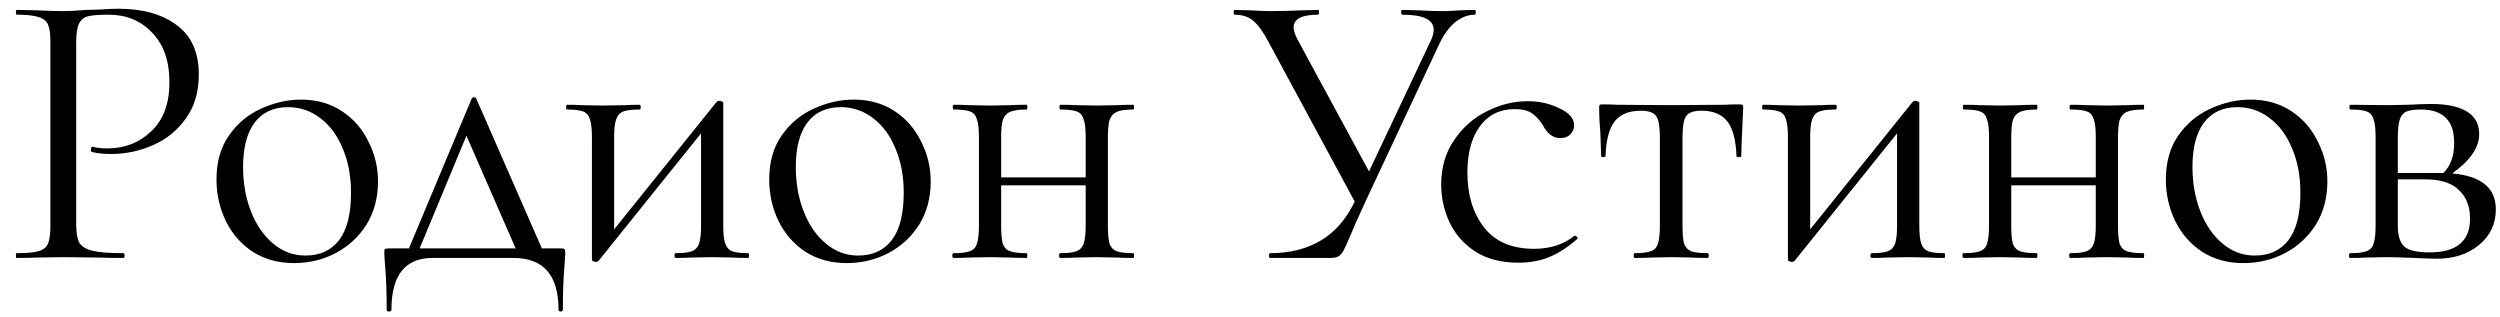 <?xml version="1.0" encoding="UTF-8"?> <svg xmlns="http://www.w3.org/2000/svg" width="126" height="16" viewBox="0 0 126 16" fill="none"> <path d="M3.84 11.3C3.84 11.727 3.893 12.04 4 12.24C4.12 12.427 4.34 12.56 4.66 12.64C4.993 12.72 5.513 12.76 6.22 12.76C6.26 12.76 6.28 12.8 6.28 12.88C6.28 12.96 6.26 13 6.22 13C5.673 13 5.247 12.993 4.94 12.98L3.2 12.96L1.86 12.98C1.607 12.993 1.267 13 0.84 13C0.813 13 0.8 12.96 0.8 12.88C0.8 12.8 0.813 12.76 0.84 12.76C1.347 12.76 1.713 12.727 1.94 12.66C2.18 12.593 2.34 12.467 2.42 12.28C2.5 12.08 2.54 11.78 2.54 11.38V2.12C2.54 1.72 2.5 1.427 2.42 1.24C2.34 1.053 2.18 0.927 1.94 0.86C1.713 0.78 1.347 0.74 0.84 0.74C0.813 0.74 0.8 0.7 0.8 0.62C0.8 0.54 0.813 0.5 0.84 0.5L1.84 0.52C2.4 0.547 2.847 0.56 3.18 0.56C3.513 0.56 3.887 0.54 4.3 0.5C4.46 0.5 4.713 0.493 5.06 0.48C5.407 0.453 5.707 0.44 5.96 0.44C7.187 0.44 8.167 0.713 8.9 1.26C9.647 1.807 10.02 2.64 10.02 3.76C10.02 4.64 9.8 5.38 9.36 5.98C8.933 6.58 8.38 7.027 7.7 7.32C7.033 7.613 6.34 7.76 5.62 7.76C5.22 7.76 4.893 7.727 4.64 7.66C4.6 7.66 4.58 7.627 4.58 7.56C4.58 7.52 4.587 7.48 4.6 7.44C4.627 7.4 4.653 7.387 4.68 7.4C4.893 7.453 5.133 7.48 5.4 7.48C6.28 7.48 7.02 7.193 7.62 6.62C8.233 6.047 8.54 5.22 8.54 4.14C8.54 3.087 8.253 2.26 7.68 1.66C7.107 1.047 6.373 0.74 5.48 0.74C5 0.74 4.653 0.767 4.44 0.82C4.227 0.873 4.073 1 3.98 1.2C3.887 1.387 3.84 1.707 3.84 2.16V11.3ZM14.811 13.26C14.037 13.26 13.351 13.073 12.751 12.7C12.164 12.313 11.711 11.8 11.391 11.16C11.071 10.507 10.911 9.8 10.911 9.04C10.911 8.173 11.117 7.44 11.531 6.84C11.957 6.227 12.497 5.773 13.151 5.48C13.817 5.173 14.491 5.02 15.171 5.02C15.957 5.02 16.644 5.213 17.231 5.6C17.817 5.987 18.264 6.5 18.571 7.14C18.891 7.767 19.051 8.433 19.051 9.14C19.051 9.967 18.857 10.693 18.471 11.32C18.084 11.933 17.564 12.413 16.911 12.76C16.271 13.093 15.571 13.26 14.811 13.26ZM15.391 12.88C16.124 12.88 16.691 12.62 17.091 12.1C17.491 11.58 17.691 10.78 17.691 9.7C17.691 8.873 17.551 8.133 17.271 7.48C17.004 6.827 16.631 6.32 16.151 5.96C15.671 5.587 15.124 5.4 14.511 5.4C13.791 5.4 13.231 5.66 12.831 6.18C12.444 6.7 12.251 7.447 12.251 8.42C12.251 9.233 12.384 9.98 12.651 10.66C12.917 11.34 13.291 11.88 13.771 12.28C14.251 12.68 14.791 12.88 15.391 12.88ZM28.289 12.52C28.383 12.52 28.436 12.533 28.449 12.56C28.476 12.573 28.489 12.64 28.489 12.76C28.489 12.84 28.476 13.053 28.449 13.4C28.396 13.987 28.369 14.72 28.369 15.6C28.369 15.667 28.329 15.7 28.249 15.7C28.183 15.7 28.149 15.667 28.149 15.6C28.149 13.867 27.389 13 25.869 13H21.809C20.423 13 19.729 13.867 19.729 15.6C19.729 15.667 19.689 15.7 19.609 15.7C19.529 15.7 19.489 15.667 19.489 15.6C19.489 14.72 19.463 13.987 19.409 13.4C19.383 13.08 19.369 12.867 19.369 12.76C19.369 12.64 19.376 12.573 19.389 12.56C19.416 12.533 19.476 12.52 19.569 12.52H20.609L23.769 4.98C23.796 4.927 23.836 4.9 23.889 4.9C23.943 4.9 23.983 4.927 24.009 4.98L27.309 12.52H28.289ZM21.149 12.52H25.989L23.509 6.84L21.149 12.52ZM37.713 12.76C37.739 12.76 37.753 12.8 37.753 12.88C37.753 12.96 37.739 13 37.713 13C37.38 13 37.12 12.993 36.933 12.98L35.913 12.96L34.833 12.98C34.633 12.993 34.373 13 34.053 13C34.013 13 33.993 12.96 33.993 12.88C33.993 12.8 34.013 12.76 34.053 12.76C34.426 12.76 34.7 12.727 34.873 12.66C35.046 12.593 35.166 12.467 35.233 12.28C35.3 12.08 35.333 11.78 35.333 11.38V6.72L30.173 13.14C30.133 13.18 30.086 13.2 30.033 13.2C29.98 13.2 29.933 13.187 29.893 13.16C29.853 13.147 29.833 13.127 29.833 13.1V6.9C29.833 6.5 29.799 6.207 29.733 6.02C29.68 5.82 29.566 5.687 29.393 5.62C29.22 5.553 28.946 5.52 28.573 5.52C28.546 5.52 28.533 5.48 28.533 5.4C28.533 5.32 28.546 5.28 28.573 5.28C28.893 5.28 29.14 5.287 29.313 5.3L30.373 5.32L31.533 5.3C31.72 5.287 31.953 5.28 32.233 5.28C32.273 5.28 32.293 5.32 32.293 5.4C32.293 5.48 32.273 5.52 32.233 5.52C31.86 5.52 31.586 5.553 31.413 5.62C31.239 5.687 31.119 5.82 31.053 6.02C30.986 6.207 30.953 6.5 30.953 6.9V11.56L36.113 5.14C36.153 5.1 36.2 5.08 36.253 5.08C36.306 5.08 36.353 5.093 36.393 5.12C36.433 5.133 36.453 5.153 36.453 5.18V11.38C36.453 11.78 36.486 12.08 36.553 12.28C36.62 12.467 36.733 12.593 36.893 12.66C37.066 12.727 37.34 12.76 37.713 12.76ZM42.668 13.26C41.894 13.26 41.208 13.073 40.608 12.7C40.021 12.313 39.568 11.8 39.248 11.16C38.928 10.507 38.768 9.8 38.768 9.04C38.768 8.173 38.974 7.44 39.388 6.84C39.814 6.227 40.354 5.773 41.008 5.48C41.674 5.173 42.348 5.02 43.028 5.02C43.814 5.02 44.501 5.213 45.088 5.6C45.674 5.987 46.121 6.5 46.428 7.14C46.748 7.767 46.908 8.433 46.908 9.14C46.908 9.967 46.714 10.693 46.328 11.32C45.941 11.933 45.421 12.413 44.768 12.76C44.128 13.093 43.428 13.26 42.668 13.26ZM43.248 12.88C43.981 12.88 44.548 12.62 44.948 12.1C45.348 11.58 45.548 10.78 45.548 9.7C45.548 8.873 45.408 8.133 45.128 7.48C44.861 6.827 44.488 6.32 44.008 5.96C43.528 5.587 42.981 5.4 42.368 5.4C41.648 5.4 41.088 5.66 40.688 6.18C40.301 6.7 40.108 7.447 40.108 8.42C40.108 9.233 40.241 9.98 40.508 10.66C40.774 11.34 41.148 11.88 41.628 12.28C42.108 12.68 42.648 12.88 43.248 12.88ZM57.118 12.76C57.145 12.76 57.158 12.8 57.158 12.88C57.158 12.96 57.145 13 57.118 13C56.771 13 56.498 12.993 56.298 12.98L55.298 12.96L54.218 12.98C54.031 12.993 53.771 13 53.438 13C53.398 13 53.378 12.96 53.378 12.88C53.378 12.8 53.398 12.76 53.438 12.76C53.811 12.76 54.085 12.727 54.258 12.66C54.431 12.593 54.551 12.467 54.618 12.28C54.685 12.08 54.718 11.78 54.718 11.38V9.34H50.458V11.38C50.458 11.78 50.485 12.08 50.538 12.28C50.605 12.467 50.725 12.593 50.898 12.66C51.085 12.727 51.365 12.76 51.738 12.76C51.765 12.76 51.778 12.8 51.778 12.88C51.778 12.96 51.765 13 51.738 13C51.391 13 51.118 12.993 50.918 12.98L49.918 12.96L48.858 12.98C48.671 12.993 48.405 13 48.058 13C48.018 13 47.998 12.96 47.998 12.88C47.998 12.8 48.018 12.76 48.058 12.76C48.431 12.76 48.705 12.727 48.878 12.66C49.065 12.593 49.185 12.467 49.238 12.28C49.305 12.08 49.338 11.78 49.338 11.38V6.9C49.338 6.5 49.305 6.207 49.238 6.02C49.185 5.82 49.071 5.687 48.898 5.62C48.725 5.553 48.451 5.52 48.078 5.52C48.038 5.52 48.018 5.48 48.018 5.4C48.018 5.32 48.038 5.28 48.078 5.28C48.411 5.28 48.671 5.287 48.858 5.3L49.918 5.32L50.938 5.3C51.138 5.287 51.405 5.28 51.738 5.28C51.765 5.28 51.778 5.32 51.778 5.4C51.778 5.48 51.765 5.52 51.738 5.52C51.365 5.52 51.085 5.56 50.898 5.64C50.725 5.72 50.605 5.86 50.538 6.06C50.485 6.247 50.458 6.54 50.458 6.94V8.94H54.718V6.9C54.718 6.5 54.685 6.207 54.618 6.02C54.565 5.82 54.451 5.687 54.278 5.62C54.105 5.553 53.831 5.52 53.458 5.52C53.418 5.52 53.398 5.48 53.398 5.4C53.398 5.32 53.418 5.28 53.458 5.28C53.791 5.28 54.051 5.287 54.238 5.3L55.298 5.32L56.318 5.3C56.518 5.287 56.785 5.28 57.118 5.28C57.145 5.28 57.158 5.32 57.158 5.4C57.158 5.48 57.145 5.52 57.118 5.52C56.745 5.52 56.465 5.56 56.278 5.64C56.105 5.72 55.985 5.86 55.918 6.06C55.865 6.247 55.838 6.54 55.838 6.94V11.38C55.838 11.78 55.865 12.08 55.918 12.28C55.985 12.467 56.105 12.593 56.278 12.66C56.465 12.727 56.745 12.76 57.118 12.76ZM74.338 0.5C74.365 0.5 74.378 0.54 74.378 0.62C74.378 0.7 74.365 0.74 74.338 0.74C73.991 0.74 73.658 0.867 73.338 1.12C73.031 1.373 72.765 1.74 72.538 2.22L68.818 10.16C68.431 11 68.191 11.54 68.098 11.78C67.925 12.193 67.798 12.473 67.718 12.62C67.638 12.767 67.551 12.867 67.458 12.92C67.365 12.973 67.231 13 67.058 13H64.018C63.978 13 63.958 12.96 63.958 12.88C63.958 12.8 63.978 12.76 64.018 12.76C64.991 12.76 65.831 12.553 66.538 12.14C67.258 11.727 67.838 11.067 68.278 10.16L63.958 2.16C63.678 1.627 63.418 1.26 63.178 1.06C62.938 0.847 62.618 0.74 62.218 0.74C62.191 0.74 62.178 0.7 62.178 0.62C62.178 0.54 62.191 0.5 62.218 0.5L63.018 0.52C63.418 0.547 63.758 0.56 64.038 0.56C64.531 0.56 65.058 0.547 65.618 0.52L66.438 0.5C66.465 0.5 66.478 0.54 66.478 0.62C66.478 0.7 66.465 0.74 66.438 0.74C65.611 0.74 65.198 0.953 65.198 1.38C65.198 1.527 65.258 1.72 65.378 1.96L68.998 8.64L72.078 2.12C72.198 1.88 72.258 1.673 72.258 1.5C72.258 0.993 71.731 0.74 70.678 0.74C70.638 0.74 70.618 0.7 70.618 0.62C70.618 0.54 70.638 0.5 70.678 0.5L71.498 0.52C71.951 0.547 72.365 0.56 72.738 0.56C72.965 0.56 73.238 0.547 73.558 0.52L74.338 0.5ZM76.536 13.24C75.669 13.24 74.942 13.053 74.356 12.68C73.769 12.293 73.336 11.8 73.056 11.2C72.776 10.6 72.636 9.967 72.636 9.3C72.636 8.447 72.849 7.707 73.276 7.08C73.702 6.44 74.249 5.953 74.916 5.62C75.596 5.273 76.289 5.1 76.996 5.1C77.582 5.1 78.116 5.22 78.596 5.46C79.089 5.687 79.336 5.973 79.336 6.32C79.336 6.493 79.269 6.647 79.136 6.78C79.016 6.9 78.849 6.96 78.636 6.96C78.276 6.96 77.982 6.74 77.756 6.3C77.582 6.033 77.396 5.833 77.196 5.7C76.996 5.567 76.709 5.5 76.336 5.5C75.589 5.5 75.002 5.793 74.576 6.38C74.162 6.953 73.956 7.727 73.956 8.7C73.956 9.82 74.236 10.74 74.796 11.46C75.356 12.18 76.196 12.54 77.316 12.54C78.129 12.54 78.809 12.32 79.356 11.88H79.376C79.416 11.88 79.449 11.9 79.476 11.94C79.516 11.98 79.522 12.013 79.496 12.04C79.029 12.453 78.556 12.76 78.076 12.96C77.609 13.147 77.096 13.24 76.536 13.24ZM82.378 13C82.352 13 82.338 12.96 82.338 12.88C82.338 12.8 82.352 12.76 82.378 12.76C82.752 12.76 83.025 12.727 83.198 12.66C83.385 12.593 83.505 12.467 83.558 12.28C83.625 12.08 83.658 11.78 83.658 11.38V6.94C83.658 6.393 83.598 6.033 83.478 5.86C83.358 5.673 83.098 5.58 82.698 5.58C82.098 5.58 81.658 5.76 81.378 6.12C81.098 6.48 80.945 7.067 80.918 7.88C80.918 7.907 80.878 7.92 80.798 7.92C80.732 7.92 80.698 7.907 80.698 7.88L80.658 6.68C80.645 6.533 80.632 6.36 80.618 6.16C80.605 5.947 80.598 5.707 80.598 5.44C80.598 5.36 80.605 5.313 80.618 5.3C80.632 5.273 80.678 5.26 80.758 5.26C81.038 5.26 81.285 5.267 81.498 5.28L84.178 5.3L86.918 5.28C87.145 5.267 87.398 5.26 87.678 5.26C87.772 5.26 87.825 5.273 87.838 5.3C87.852 5.313 87.858 5.36 87.858 5.44C87.792 6.773 87.758 7.587 87.758 7.88C87.758 7.907 87.718 7.92 87.638 7.92C87.572 7.92 87.532 7.907 87.518 7.88C87.492 7.067 87.338 6.48 87.058 6.12C86.778 5.76 86.345 5.58 85.758 5.58C85.358 5.58 85.098 5.673 84.978 5.86C84.858 6.033 84.798 6.393 84.798 6.94V11.38C84.798 11.78 84.825 12.08 84.878 12.28C84.945 12.467 85.065 12.593 85.238 12.66C85.412 12.727 85.685 12.76 86.058 12.76C86.098 12.76 86.118 12.8 86.118 12.88C86.118 12.96 86.098 13 86.058 13C85.725 13 85.465 12.993 85.278 12.98L84.238 12.96L83.218 12.98C83.018 12.993 82.738 13 82.378 13ZM97.993 12.76C98.019 12.76 98.032 12.8 98.032 12.88C98.032 12.96 98.019 13 97.993 13C97.659 13 97.399 12.993 97.213 12.98L96.192 12.96L95.112 12.98C94.912 12.993 94.653 13 94.332 13C94.293 13 94.272 12.96 94.272 12.88C94.272 12.8 94.293 12.76 94.332 12.76C94.706 12.76 94.979 12.727 95.153 12.66C95.326 12.593 95.446 12.467 95.513 12.28C95.579 12.08 95.612 11.78 95.612 11.38V6.72L90.453 13.14C90.412 13.18 90.366 13.2 90.312 13.2C90.259 13.2 90.213 13.187 90.172 13.16C90.132 13.147 90.112 13.127 90.112 13.1V6.9C90.112 6.5 90.079 6.207 90.013 6.02C89.959 5.82 89.846 5.687 89.672 5.62C89.499 5.553 89.226 5.52 88.853 5.52C88.826 5.52 88.812 5.48 88.812 5.4C88.812 5.32 88.826 5.28 88.853 5.28C89.172 5.28 89.419 5.287 89.593 5.3L90.653 5.32L91.812 5.3C91.999 5.287 92.233 5.28 92.513 5.28C92.552 5.28 92.573 5.32 92.573 5.4C92.573 5.48 92.552 5.52 92.513 5.52C92.139 5.52 91.866 5.553 91.692 5.62C91.519 5.687 91.399 5.82 91.332 6.02C91.266 6.207 91.233 6.5 91.233 6.9V11.56L96.392 5.14C96.433 5.1 96.479 5.08 96.532 5.08C96.586 5.08 96.632 5.093 96.672 5.12C96.713 5.133 96.733 5.153 96.733 5.18V11.38C96.733 11.78 96.766 12.08 96.832 12.28C96.899 12.467 97.013 12.593 97.172 12.66C97.346 12.727 97.619 12.76 97.993 12.76ZM108.027 12.76C108.054 12.76 108.067 12.8 108.067 12.88C108.067 12.96 108.054 13 108.027 13C107.681 13 107.407 12.993 107.207 12.98L106.207 12.96L105.127 12.98C104.941 12.993 104.681 13 104.347 13C104.307 13 104.287 12.96 104.287 12.88C104.287 12.8 104.307 12.76 104.347 12.76C104.721 12.76 104.994 12.727 105.167 12.66C105.341 12.593 105.461 12.467 105.527 12.28C105.594 12.08 105.627 11.78 105.627 11.38V9.34H101.367V11.38C101.367 11.78 101.394 12.08 101.447 12.28C101.514 12.467 101.634 12.593 101.807 12.66C101.994 12.727 102.274 12.76 102.647 12.76C102.674 12.76 102.687 12.8 102.687 12.88C102.687 12.96 102.674 13 102.647 13C102.301 13 102.027 12.993 101.827 12.98L100.827 12.96L99.767 12.98C99.581 12.993 99.314 13 98.967 13C98.927 13 98.907 12.96 98.907 12.88C98.907 12.8 98.927 12.76 98.967 12.76C99.341 12.76 99.614 12.727 99.787 12.66C99.974 12.593 100.094 12.467 100.147 12.28C100.214 12.08 100.247 11.78 100.247 11.38V6.9C100.247 6.5 100.214 6.207 100.147 6.02C100.094 5.82 99.981 5.687 99.807 5.62C99.634 5.553 99.361 5.52 98.987 5.52C98.947 5.52 98.927 5.48 98.927 5.4C98.927 5.32 98.947 5.28 98.987 5.28C99.321 5.28 99.581 5.287 99.767 5.3L100.827 5.32L101.847 5.3C102.047 5.287 102.314 5.28 102.647 5.28C102.674 5.28 102.687 5.32 102.687 5.4C102.687 5.48 102.674 5.52 102.647 5.52C102.274 5.52 101.994 5.56 101.807 5.64C101.634 5.72 101.514 5.86 101.447 6.06C101.394 6.247 101.367 6.54 101.367 6.94V8.94H105.627V6.9C105.627 6.5 105.594 6.207 105.527 6.02C105.474 5.82 105.361 5.687 105.187 5.62C105.014 5.553 104.741 5.52 104.367 5.52C104.327 5.52 104.307 5.48 104.307 5.4C104.307 5.32 104.327 5.28 104.367 5.28C104.701 5.28 104.961 5.287 105.147 5.3L106.207 5.32L107.227 5.3C107.427 5.287 107.694 5.28 108.027 5.28C108.054 5.28 108.067 5.32 108.067 5.4C108.067 5.48 108.054 5.52 108.027 5.52C107.654 5.52 107.374 5.56 107.187 5.64C107.014 5.72 106.894 5.86 106.827 6.06C106.774 6.247 106.747 6.54 106.747 6.94V11.38C106.747 11.78 106.774 12.08 106.827 12.28C106.894 12.467 107.014 12.593 107.187 12.66C107.374 12.727 107.654 12.76 108.027 12.76ZM113.06 13.26C112.287 13.26 111.6 13.073 111 12.7C110.413 12.313 109.96 11.8 109.64 11.16C109.32 10.507 109.16 9.8 109.16 9.04C109.16 8.173 109.367 7.44 109.78 6.84C110.207 6.227 110.747 5.773 111.4 5.48C112.067 5.173 112.74 5.02 113.42 5.02C114.207 5.02 114.893 5.213 115.48 5.6C116.067 5.987 116.513 6.5 116.82 7.14C117.14 7.767 117.3 8.433 117.3 9.14C117.3 9.967 117.107 10.693 116.72 11.32C116.333 11.933 115.813 12.413 115.16 12.76C114.52 13.093 113.82 13.26 113.06 13.26ZM113.64 12.88C114.373 12.88 114.94 12.62 115.34 12.1C115.74 11.58 115.94 10.78 115.94 9.7C115.94 8.873 115.8 8.133 115.52 7.48C115.253 6.827 114.88 6.32 114.4 5.96C113.92 5.587 113.373 5.4 112.76 5.4C112.04 5.4 111.48 5.66 111.08 6.18C110.693 6.7 110.5 7.447 110.5 8.42C110.5 9.233 110.633 9.98 110.9 10.66C111.167 11.34 111.54 11.88 112.02 12.28C112.5 12.68 113.04 12.88 113.64 12.88ZM123.59 8.74C124.337 8.807 124.89 8.993 125.25 9.3C125.61 9.593 125.79 10.013 125.79 10.56C125.79 11.28 125.51 11.873 124.95 12.34C124.39 12.807 123.677 13.04 122.81 13.04C122.61 13.04 122.23 13.027 121.67 13C121.03 12.973 120.577 12.96 120.31 12.96L119.25 12.98C119.063 12.993 118.797 13 118.45 13C118.41 13 118.39 12.96 118.39 12.88C118.39 12.8 118.41 12.76 118.45 12.76C118.823 12.76 119.097 12.727 119.27 12.66C119.457 12.593 119.577 12.467 119.63 12.28C119.697 12.08 119.73 11.78 119.73 11.38V6.9C119.73 6.5 119.697 6.207 119.63 6.02C119.577 5.82 119.463 5.687 119.29 5.62C119.117 5.553 118.843 5.52 118.47 5.52C118.43 5.52 118.41 5.48 118.41 5.4C118.41 5.32 118.43 5.28 118.47 5.28L120.31 5.3L121.35 5.28C121.883 5.253 122.277 5.24 122.53 5.24C123.317 5.24 123.917 5.367 124.33 5.62C124.743 5.873 124.95 6.253 124.95 6.76C124.95 7.107 124.837 7.44 124.61 7.76C124.397 8.08 124.057 8.407 123.59 8.74ZM122.01 5.52C121.69 5.52 121.45 5.553 121.29 5.62C121.13 5.687 121.017 5.82 120.95 6.02C120.883 6.22 120.85 6.527 120.85 6.94V8.72H122.93H123.15C123.51 8.36 123.69 7.86 123.69 7.22C123.69 6.633 123.55 6.207 123.27 5.94C122.99 5.66 122.57 5.52 122.01 5.52ZM122.45 12.72C123.81 12.72 124.49 12.153 124.49 11.02C124.49 10.407 124.303 9.927 123.93 9.58C123.57 9.22 123.003 9.04 122.23 9.04H120.85V11.38C120.85 11.873 120.957 12.22 121.17 12.42C121.383 12.62 121.81 12.72 122.45 12.72Z" fill="black"></path> </svg> 